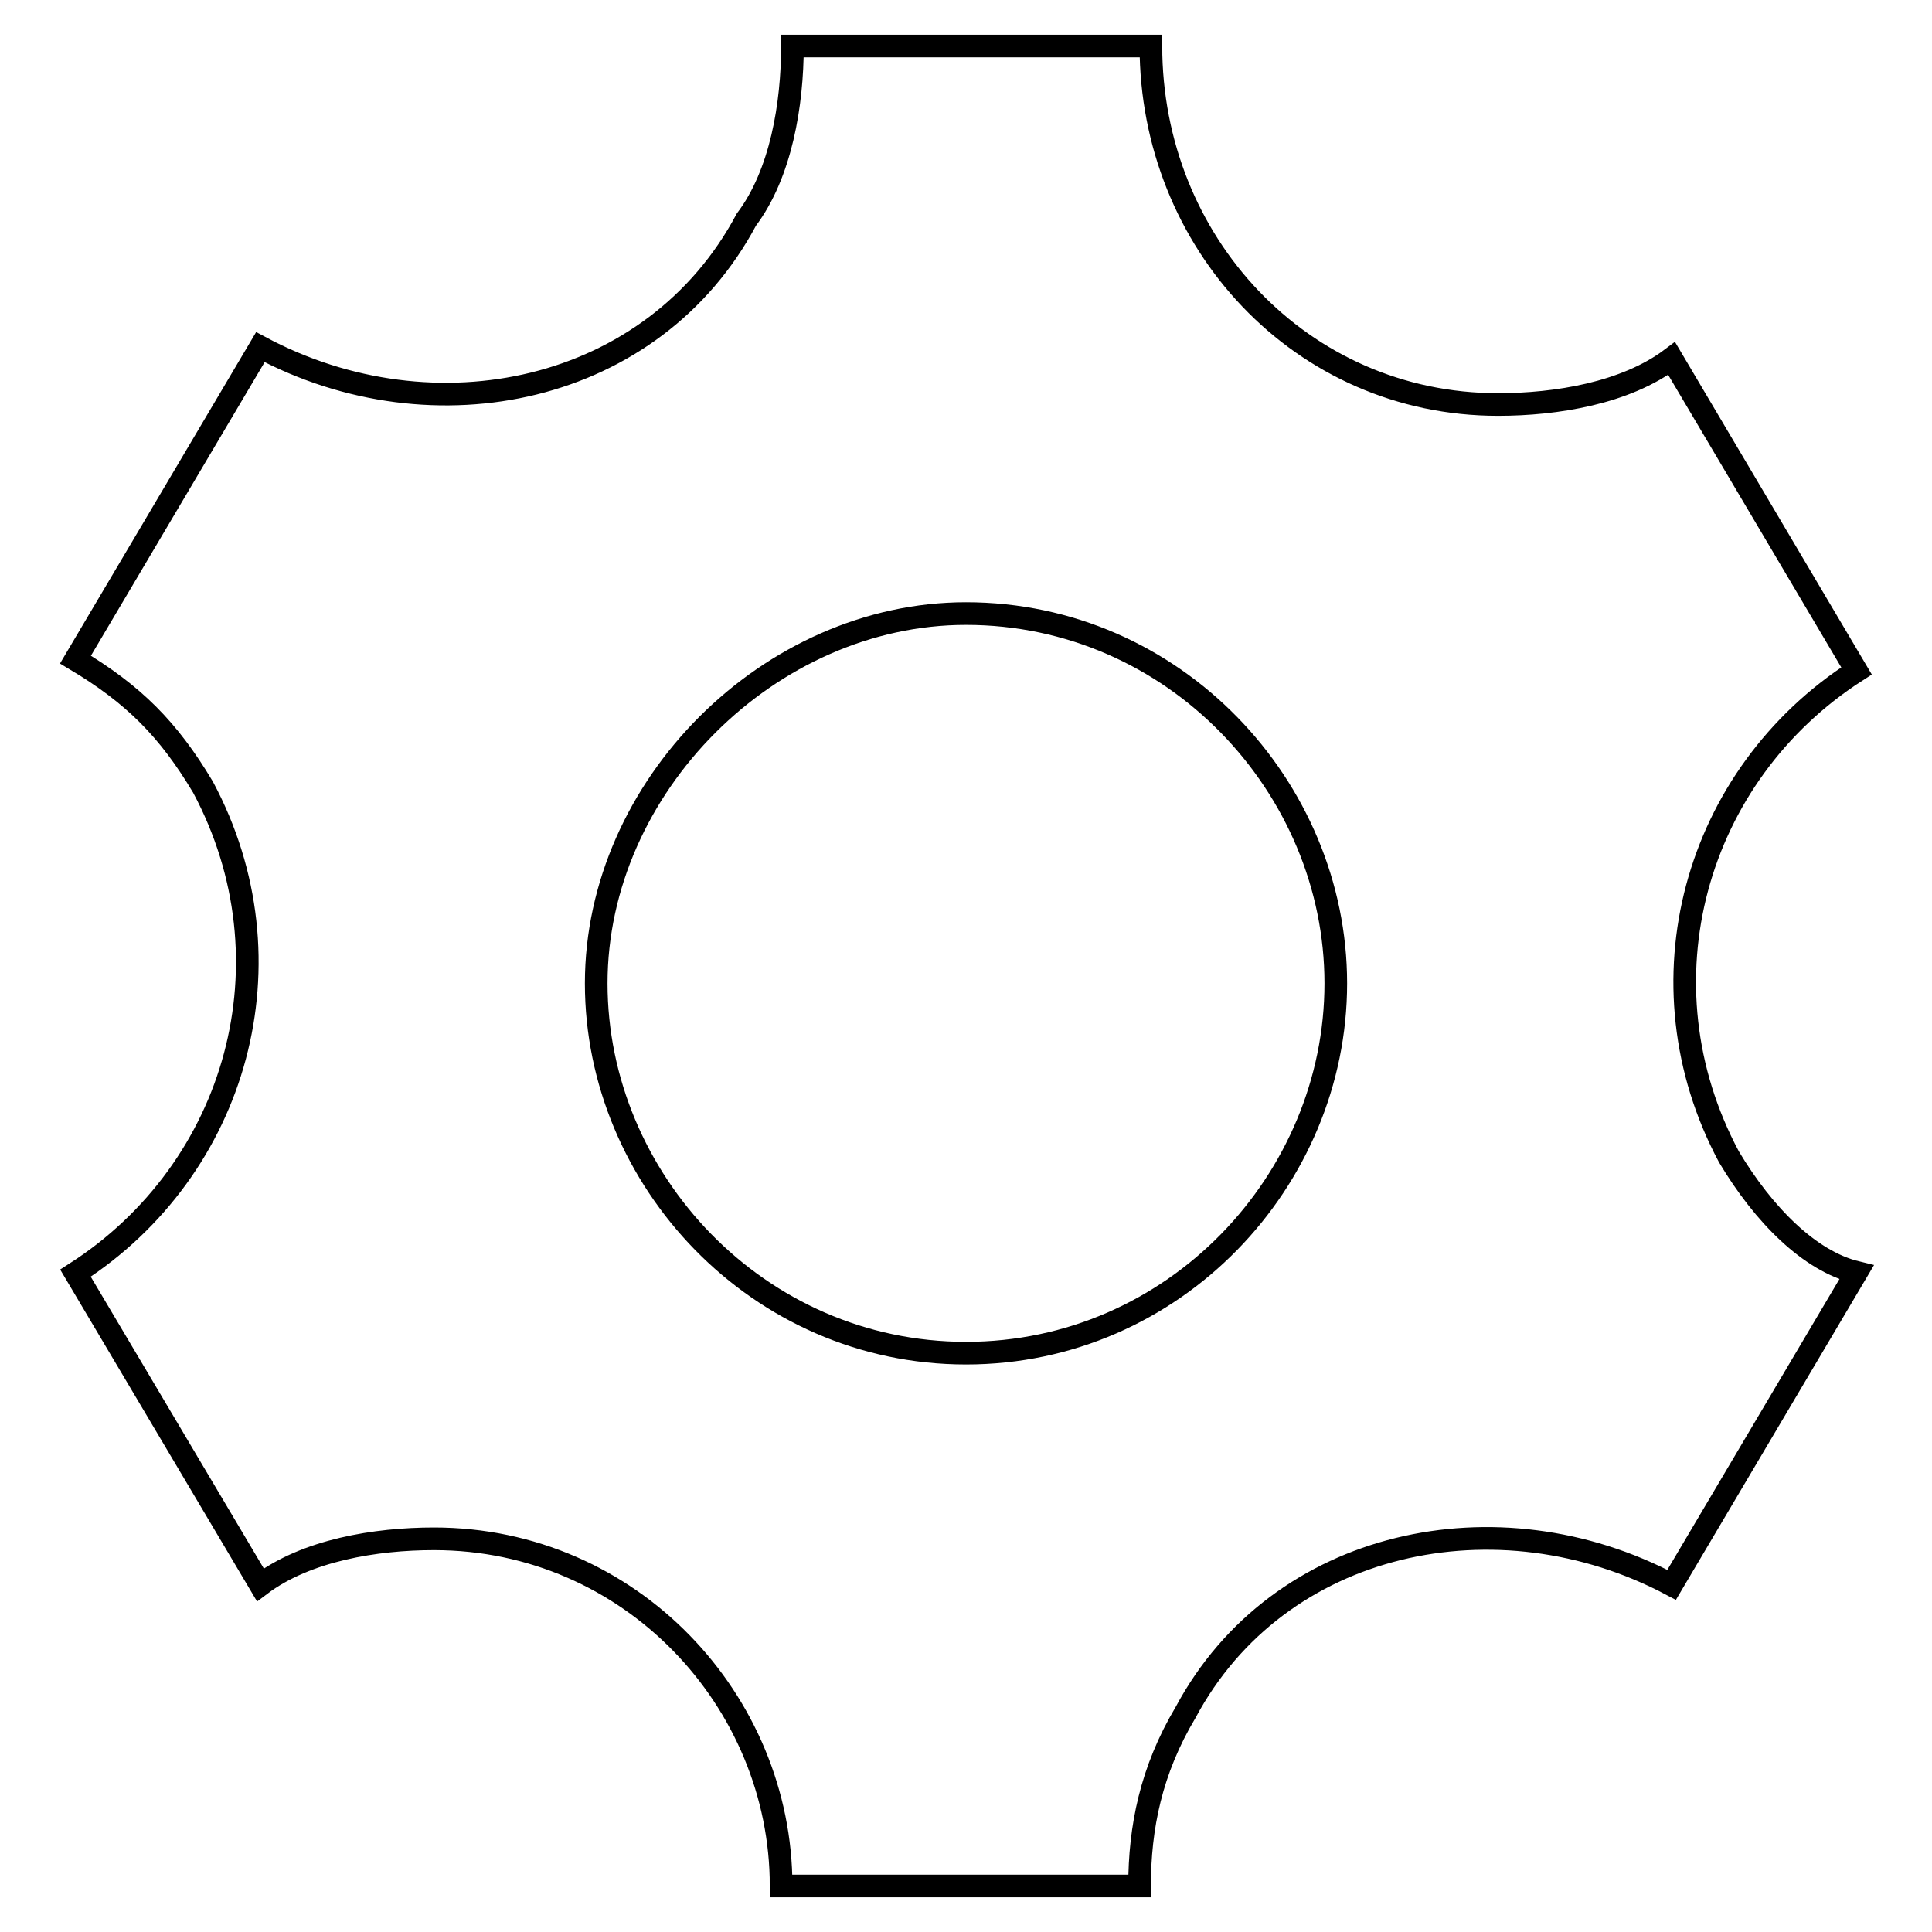 <?xml version="1.0" encoding="utf-8"?>
<!-- Svg Vector Icons : http://www.onlinewebfonts.com/icon -->
<!DOCTYPE svg PUBLIC "-//W3C//DTD SVG 1.1//EN" "http://www.w3.org/Graphics/SVG/1.1/DTD/svg11.dtd">
<svg version="1.1" xmlns="http://www.w3.org/2000/svg" xmlns:xlink="http://www.w3.org/1999/xlink" x="0px" y="0px" viewBox="0 0 256 256" enable-background="new 0 0 256 256" xml:space="preserve">
<g><g><path stroke-width="3" fill-opacity="0" stroke="#000000"  d="M229.1,153.3c-12.3-23-4.6-50.6,16.9-64.4l-24.5-41.4c-6.1,4.6-15.3,6.1-23,6.1c-26.1,0-46-21.5-46-47.5H105c0,7.7-1.5,16.9-6.1,23C86.6,52.2,57.5,58.3,34.5,46L10,87.4c7.7,4.6,12.3,9.2,16.9,16.9c12.3,23,4.6,50.6-16.9,64.4L34.5,210c6.1-4.6,15.3-6.1,23-6.1c26.1,0,46,21.5,46,46H151c0-7.7,1.5-15.3,6.1-23c12.3-23,41.4-29.1,64.4-16.9l24.5-41.4C239.8,167.1,233.7,161,229.1,153.3z M128,179.3c-27.6,0-49-23-49-49c0-26.1,23-49,49-49c27.6,0,49,23,49,49C177,156.4,155.6,179.3,128,179.3z"/></g></g>
</svg>